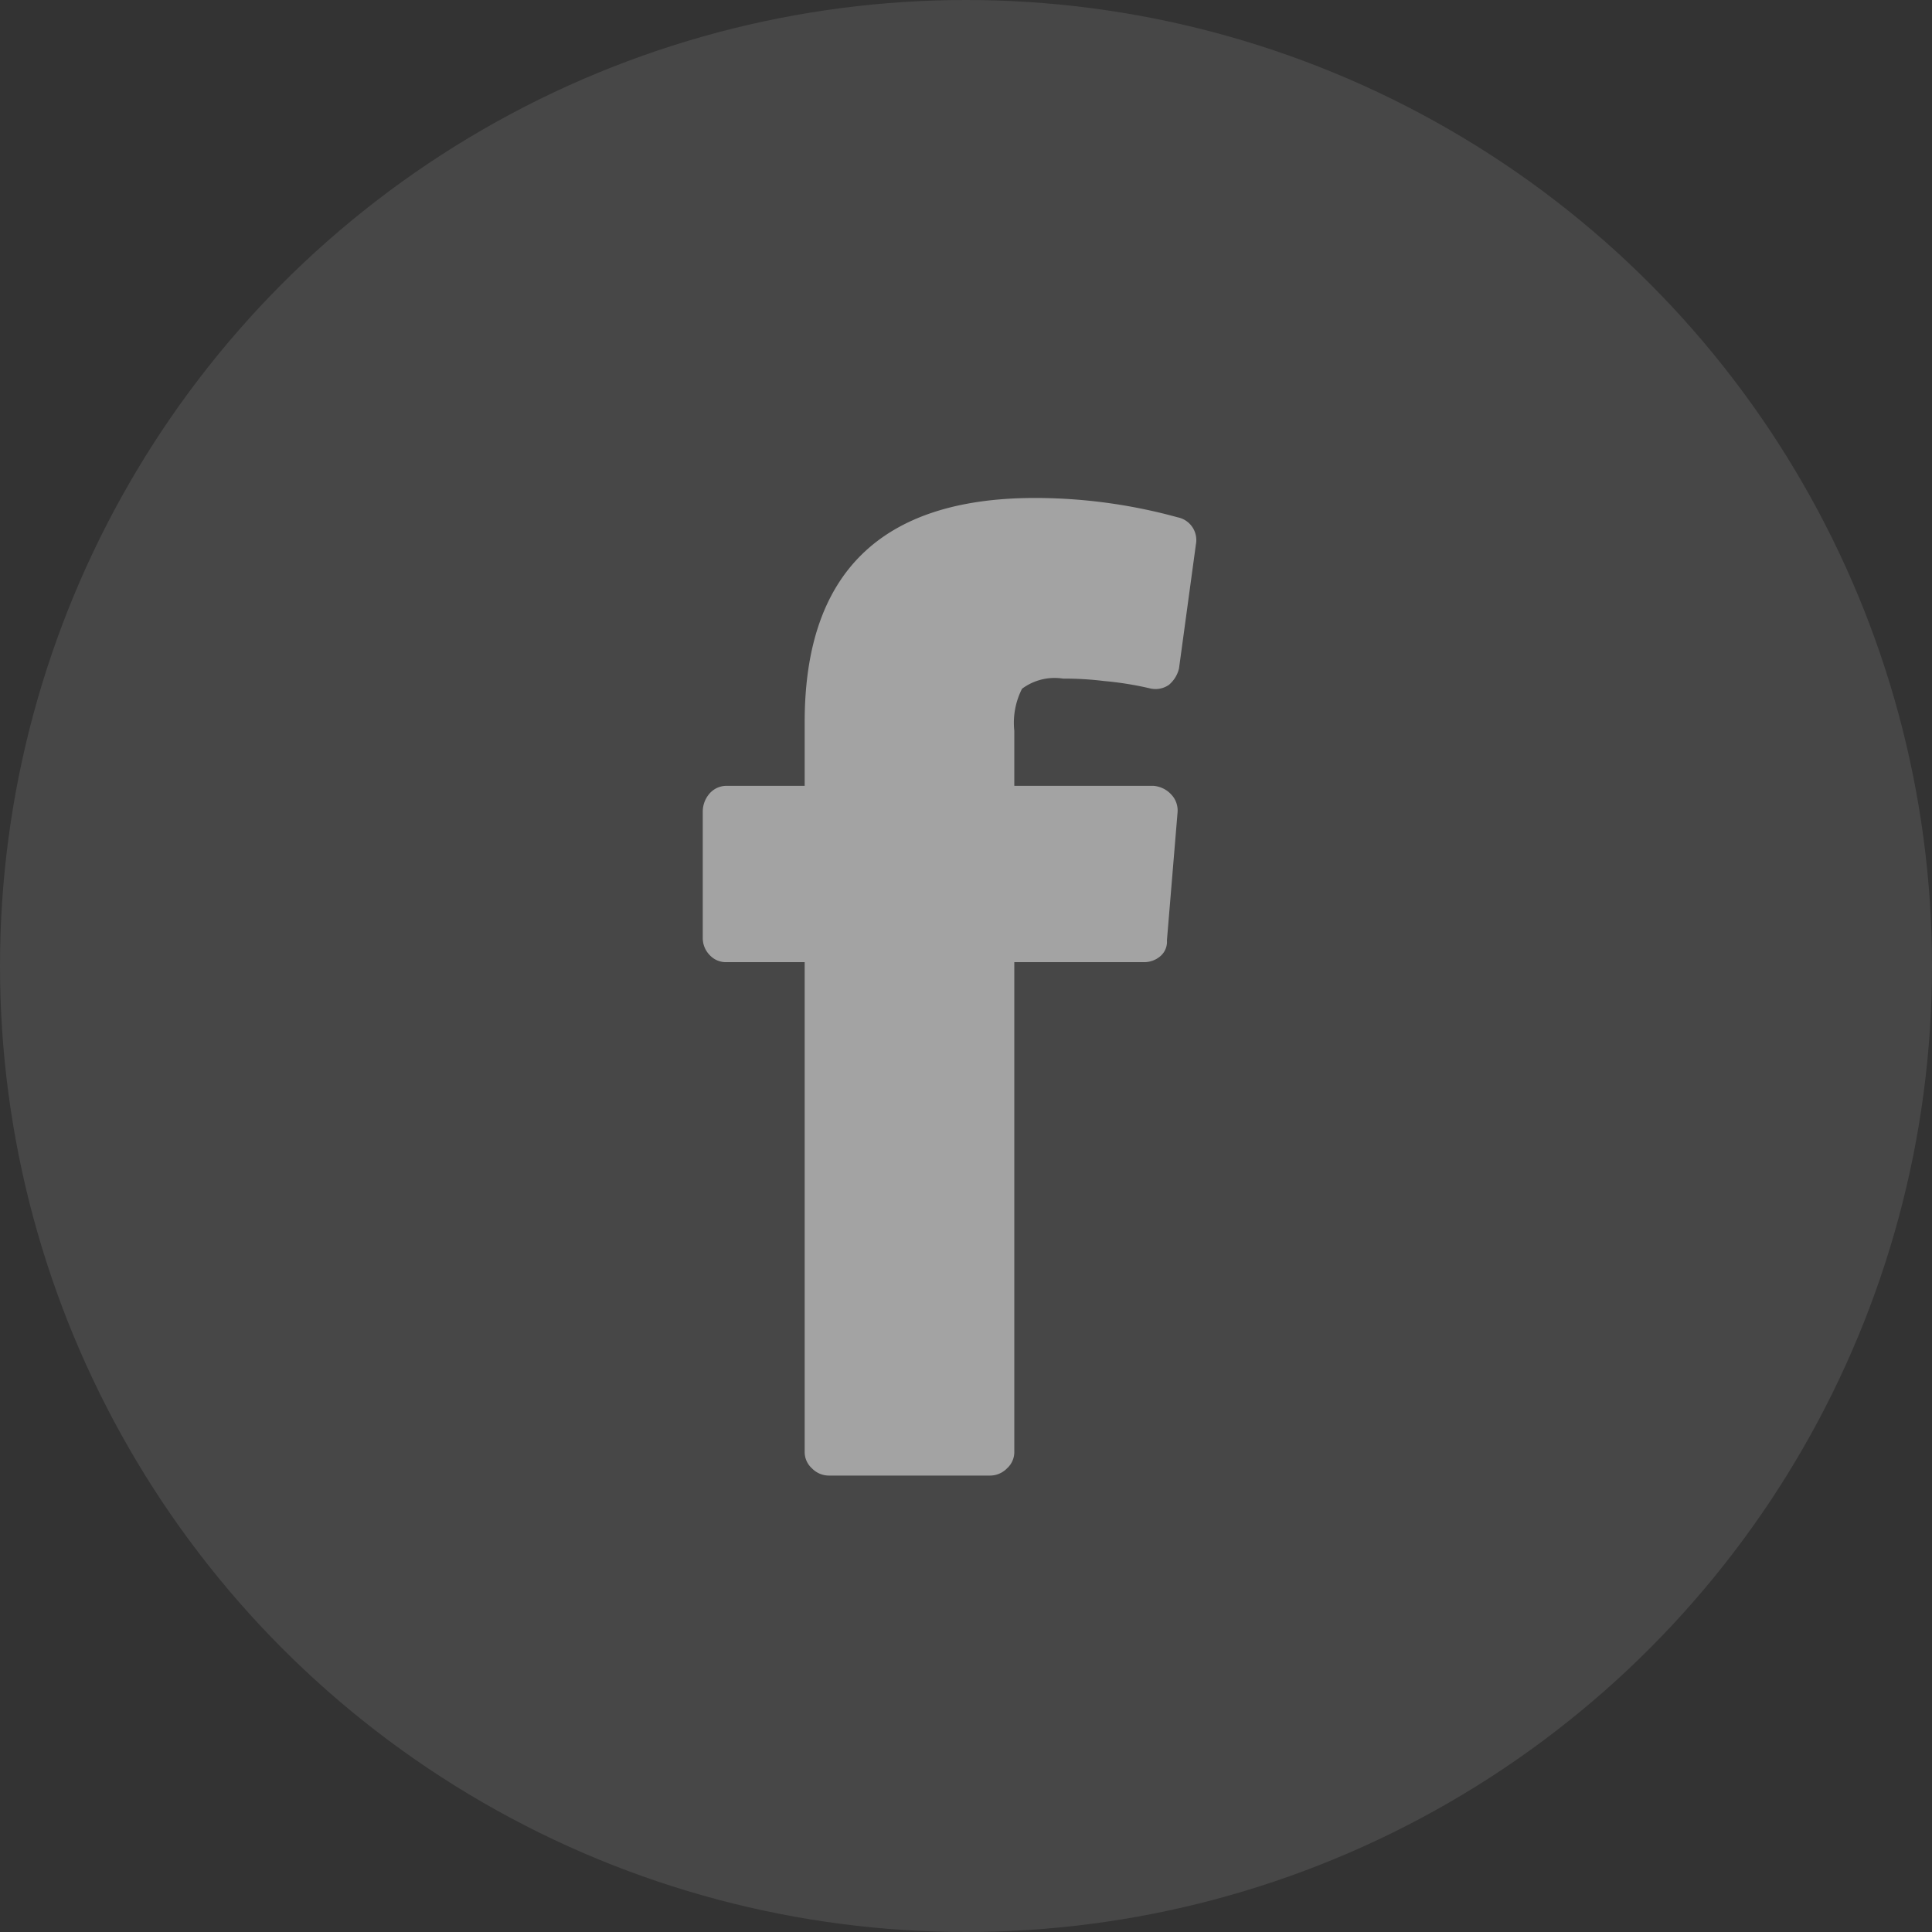 <svg id="组_2" data-name="组 2" xmlns="http://www.w3.org/2000/svg" width="40" height="40" viewBox="0 0 40 40">
  <rect x="0" y="0" width="40" height="40" fill="#333333" stroke="none"/>
  <defs>
    <style>
      .cls-1, .cls-2 {
        fill: #fff;
      }

      .cls-1 {
        opacity: 0.1;
      }

      .cls-2 {
        fill-rule: evenodd;
        opacity: 0.5;
      }
    </style>
  </defs>
  <circle id="椭圆_9" data-name="椭圆 9" class="cls-1" cx="20" cy="20" r="20"/>
  <path class="cls-2" d="M1084.01,9146.05a1.129,1.129,0,0,0-.85.21,1.552,1.552,0,0,0-.16.87v1.14h2.88a0.558,0.558,0,0,1,.37.18,0.478,0.478,0,0,1,.13.37l-0.22,2.65a0.392,0.392,0,0,1-.14.33,0.513,0.513,0,0,1-.35.12H1083v10.13a0.454,0.454,0,0,1-.15.35,0.491,0.491,0,0,1-.36.15h-3.32a0.491,0.491,0,0,1-.36-0.15,0.454,0.454,0,0,1-.15-0.35v-10.13h-1.61a0.455,0.455,0,0,1-.36-0.15,0.5,0.5,0,0,1-.14-0.35v-2.62a0.568,0.568,0,0,1,.14-0.37,0.465,0.465,0,0,1,.36-0.16h1.61v-1.32q0-4.62,4.73-4.64a11.133,11.133,0,0,1,2.99.4,0.48,0.48,0,0,1,.38.56l-0.35,2.57a0.636,0.636,0,0,1-.21.34,0.487,0.487,0,0,1-.4.07,6.835,6.835,0,0,0-.94-0.15A6.726,6.726,0,0,0,1084.01,9146.05Z" transform="translate(-1062 -9132)"/>
</svg>

